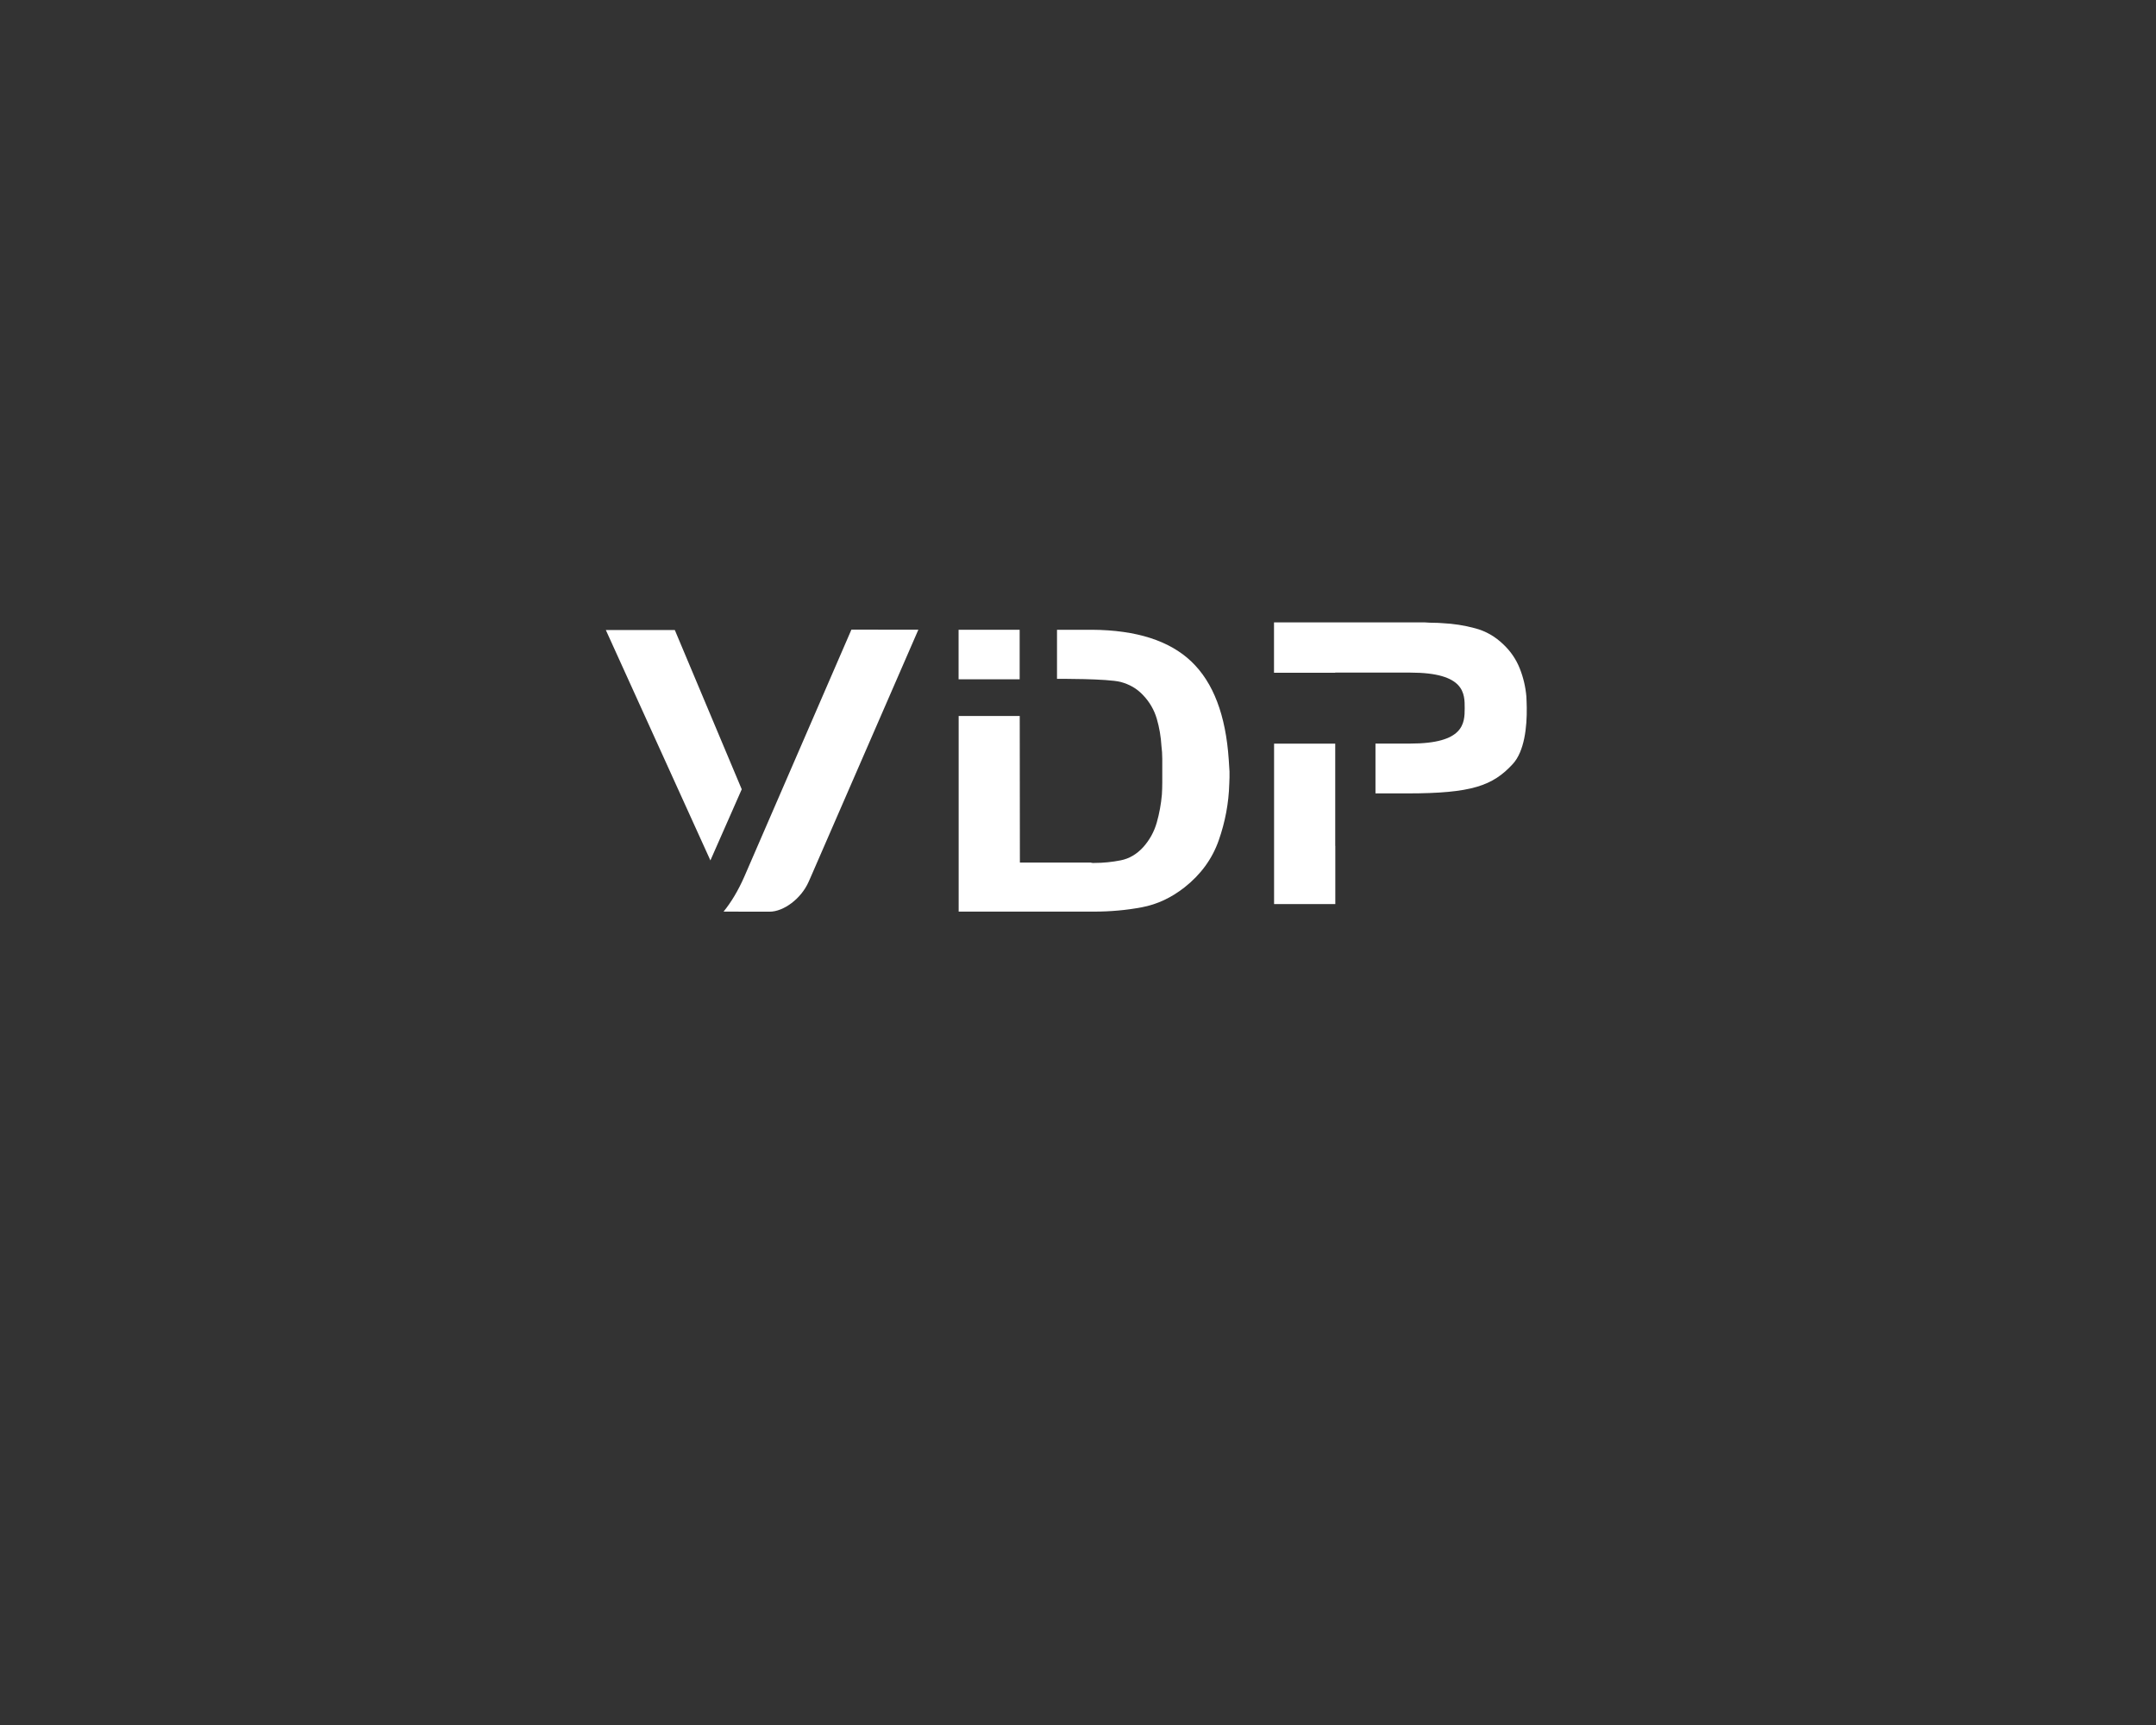 <?xml version="1.0" encoding="utf-8"?>
<!-- Generator: Adobe Illustrator 27.5.0, SVG Export Plug-In . SVG Version: 6.00 Build 0)  -->
<svg version="1.1" id="Capa_1" xmlns="http://www.w3.org/2000/svg" xmlns:xlink="http://www.w3.org/1999/xlink" x="0px" y="0px"
	 viewBox="0 0 283.46 226.77" style="enable-background:new 0 0 283.46 226.77;" xml:space="preserve">
<rect x="0" y="0" width="283.46" height="226.77" fill="#333333" stroke="none"/>
<style type="text/css">
	.st0{fill:#D13A3A;}
	.st1{fill:#343434;}
	.st2{fill:#FFFFFF;}
	.st3{fill:#CC3517;}
	.st4{fill:none;stroke:#343434;stroke-width:3;stroke-miterlimit:10;}
	.st5{stroke:#343434;stroke-width:3;stroke-miterlimit:10;}
	.st6{fill:none;stroke:#FFFFFF;stroke-width:3;stroke-miterlimit:10;}
</style>
<g>
	<g>
		<polygon class="st2" points="88.72,82.82 79.65,82.82 93.4,113.11 97.52,103.76 		"/>
		<path class="st2" d="M111.94,82.77l-14.07,32.45c-0.81,1.85-1.73,3.38-2.74,4.62l6.05,0.01c1.86,0,4.15-1.72,5.12-3.9
			c0.08-0.18,0.16-0.37,0.25-0.56l14.19-32.61L111.94,82.77z"/>
	</g>
	<g>
		<rect x="126.03" y="82.79" class="st2" width="8.03" height="6.51"/>
		<path class="st2" d="M161.55,99.87c-0.39-5.85-2.03-10.15-4.91-12.9c-2.88-2.75-7.24-4.14-13.06-4.18h-4.61v6.45
			c0,0,6.66-0.04,8.37,0.41c1.11,0.3,2.11,0.83,2.96,1.75c0.85,0.89,1.45,1.93,1.79,3.09c0.34,1.17,0.54,2.36,0.61,3.56
			c0.07,0.55,0.11,1.11,0.11,1.68c0,0.57,0,1.11,0,1.63c0,0.52,0,1.03,0,1.55c0,0.52-0.02,1.03-0.05,1.55
			c-0.11,1.24-0.33,2.46-0.67,3.66c-0.34,1.2-0.93,2.29-1.79,3.25c-0.85,0.93-1.84,1.51-2.96,1.73c-1.12,0.22-2.27,0.34-3.44,0.34
			c-0.07,0-0.15,0-0.24,0c-0.09,0-0.17-0.02-0.24-0.05h-9.33l-0.02-19.27h-8.03v25.72h17.76c2.2,0,4.31-0.19,6.32-0.57
			c2.01-0.38,3.88-1.25,5.63-2.63c2.13-1.68,3.63-3.74,4.48-6.16c0.85-2.42,1.32-4.91,1.39-7.45c0.03-0.55,0.04-1.08,0.03-1.6
			C161.61,100.9,161.58,100.38,161.55,99.87z"/>
	</g>
	<g>
		<polygon class="st2" points="175.55,97.76 167.51,97.76 167.51,118.85 175.56,118.85 175.56,111.2 175.55,111.2 		"/>
		<path class="st2" d="M200.71,92.28c-0.02-0.24-0.03-0.48-0.03-0.72c-0.11-1.27-0.4-2.51-0.88-3.71c-0.48-1.2-1.2-2.25-2.16-3.15
			c-1.07-1.03-2.3-1.74-3.71-2.11c-1.4-0.38-2.84-0.6-4.29-0.67c-0.39-0.03-0.77-0.05-1.15-0.05c-0.37,0-0.76-0.02-1.15-0.05h-19.84
			v6.62h8.05v-0.02c0,0,7.45,0,9.87,0c7.21,0,7.15,2.79,7.15,4.69c0,1.98-0.1,4.64-7.15,4.64c-1.16,0-4.58,0-4.58,0v6.55
			c0,0,3.16,0,4.21,0c8.45,0,11.21-1.01,13.84-3.86c1.53-1.66,1.88-4.86,1.84-7.44C200.73,92.76,200.72,92.52,200.71,92.28z"/>
	</g>
</g>
</svg>
